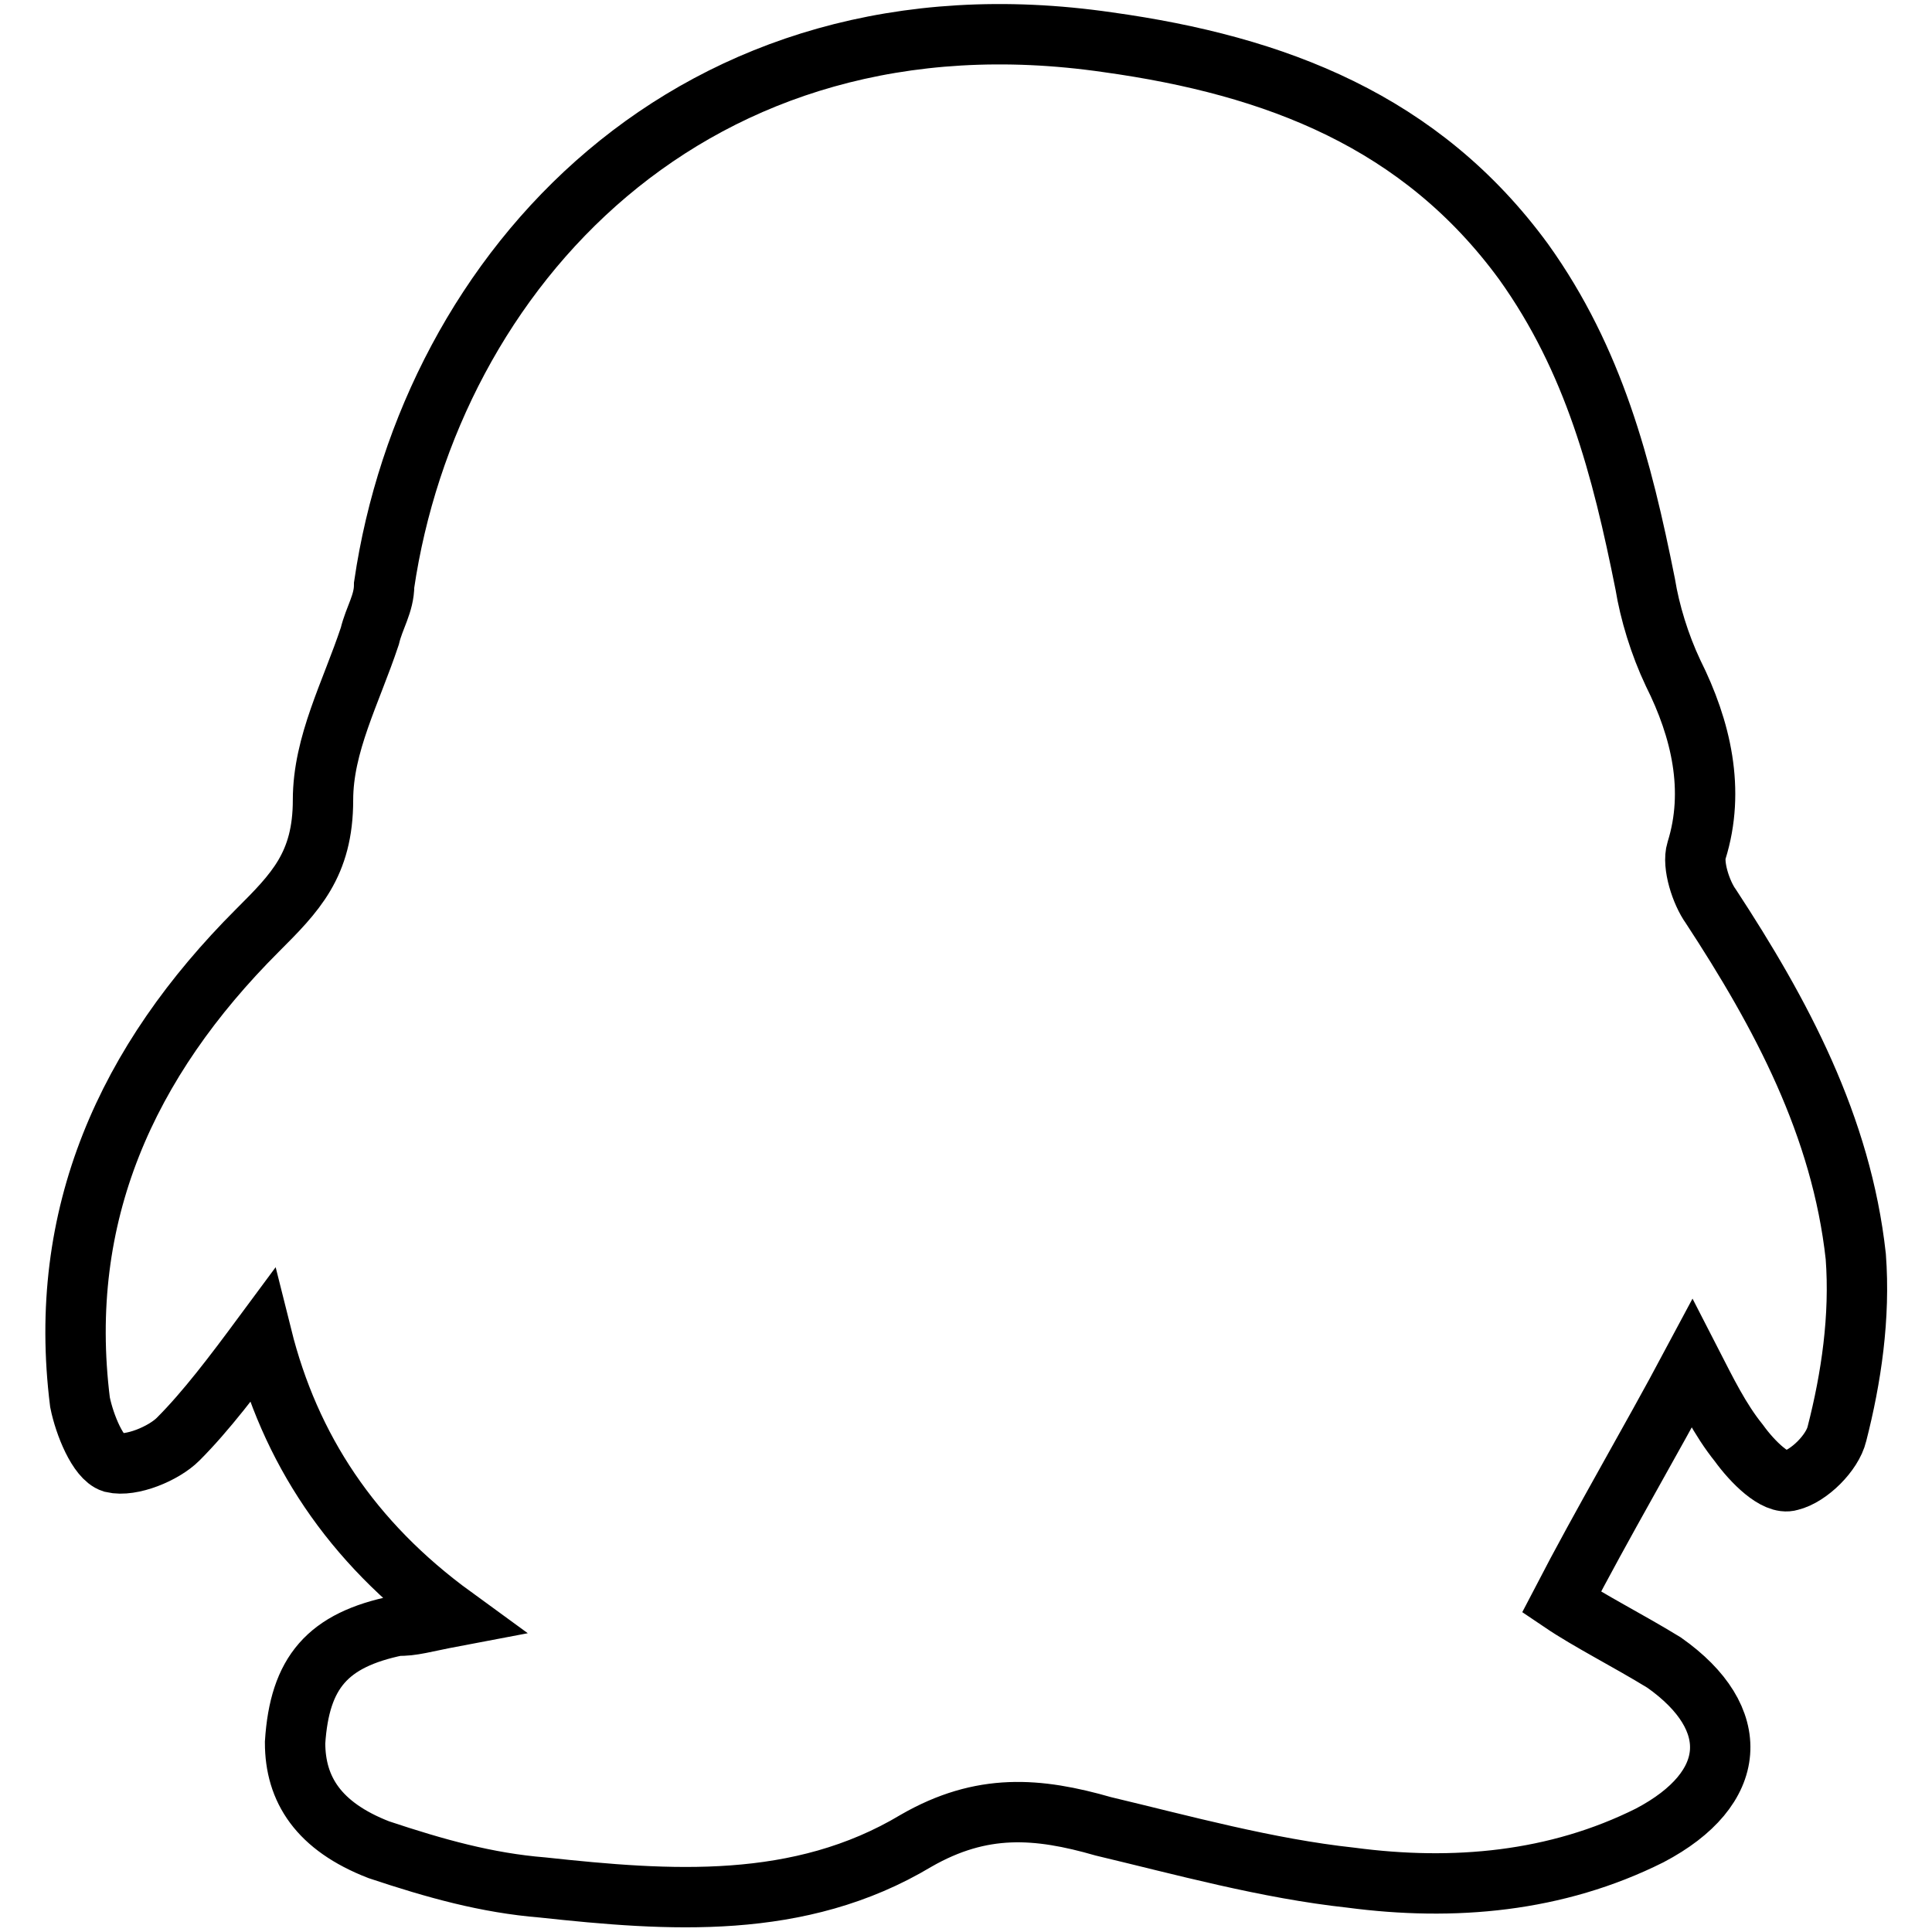 <?xml version="1.0" encoding="utf-8"?>
<!-- Svg Vector Icons : http://www.onlinewebfonts.com/icon -->
<!DOCTYPE svg PUBLIC "-//W3C//DTD SVG 1.1//EN" "http://www.w3.org/Graphics/SVG/1.1/DTD/svg11.dtd">
<svg version="1.1" xmlns="http://www.w3.org/2000/svg" xmlns:xlink="http://www.w3.org/1999/xlink" x="0px" y="0px" viewBox="0 0 256 256" enable-background="new 0 0 256 256" xml:space="preserve">
<g> <path stroke-width="8" fill-opacity="0" stroke="#000000"  d="M60.1,214.2c-13.6-9.9-21.7-22.3-25.4-37.1c-3.7,5-7.4,9.9-11.1,13.6c-1.9,1.9-6.2,3.7-8.7,3.1 c-1.9-0.6-3.7-5-4.3-8c-3.1-24.8,6.2-45.2,23.5-62.5c5-5,8.7-8.7,8.7-17.3c0-7.4,3.7-14.2,6.2-21.7c0.6-2.5,1.9-4.3,1.9-6.8 C57,36,91.7-2.4,146.8,5.6c22.3,3.1,41.5,10.5,55.1,29.1c9.3,13,13,27.2,16.1,42.7c0.6,3.7,1.9,8,3.7,11.8 c3.7,7.4,5.6,15.5,3.1,23.5c-0.6,1.9,0.6,5.6,1.9,7.4c9.3,14.2,17.3,29.1,19.2,46.4c0.6,8-0.6,16.1-2.5,23.5 c-0.6,2.5-3.7,5.6-6.2,6.2c-1.9,0.6-5-2.5-6.8-5c-2.5-3.1-4.3-6.8-6.2-10.5c-5.6,10.5-11.8,21-17.3,31.6c3.7,2.5,8.7,5,13.6,8 c10.5,7.4,9.9,16.7-1.9,22.9c-12.4,6.2-26,7.4-39.6,5.6c-11.1-1.2-22.3-4.3-32.8-6.8c-8.7-2.5-16.1-3.1-24.8,1.9 c-15.5,9.3-32.8,8-49.5,6.2c-7.4-0.6-14.2-2.5-21.7-5c-8-3.1-11.1-8-11.1-14.2c0.6-9.3,4.3-13.6,13.6-15.5 C54.5,215.5,56.4,214.9,60.1,214.2z"/></g>
</svg>